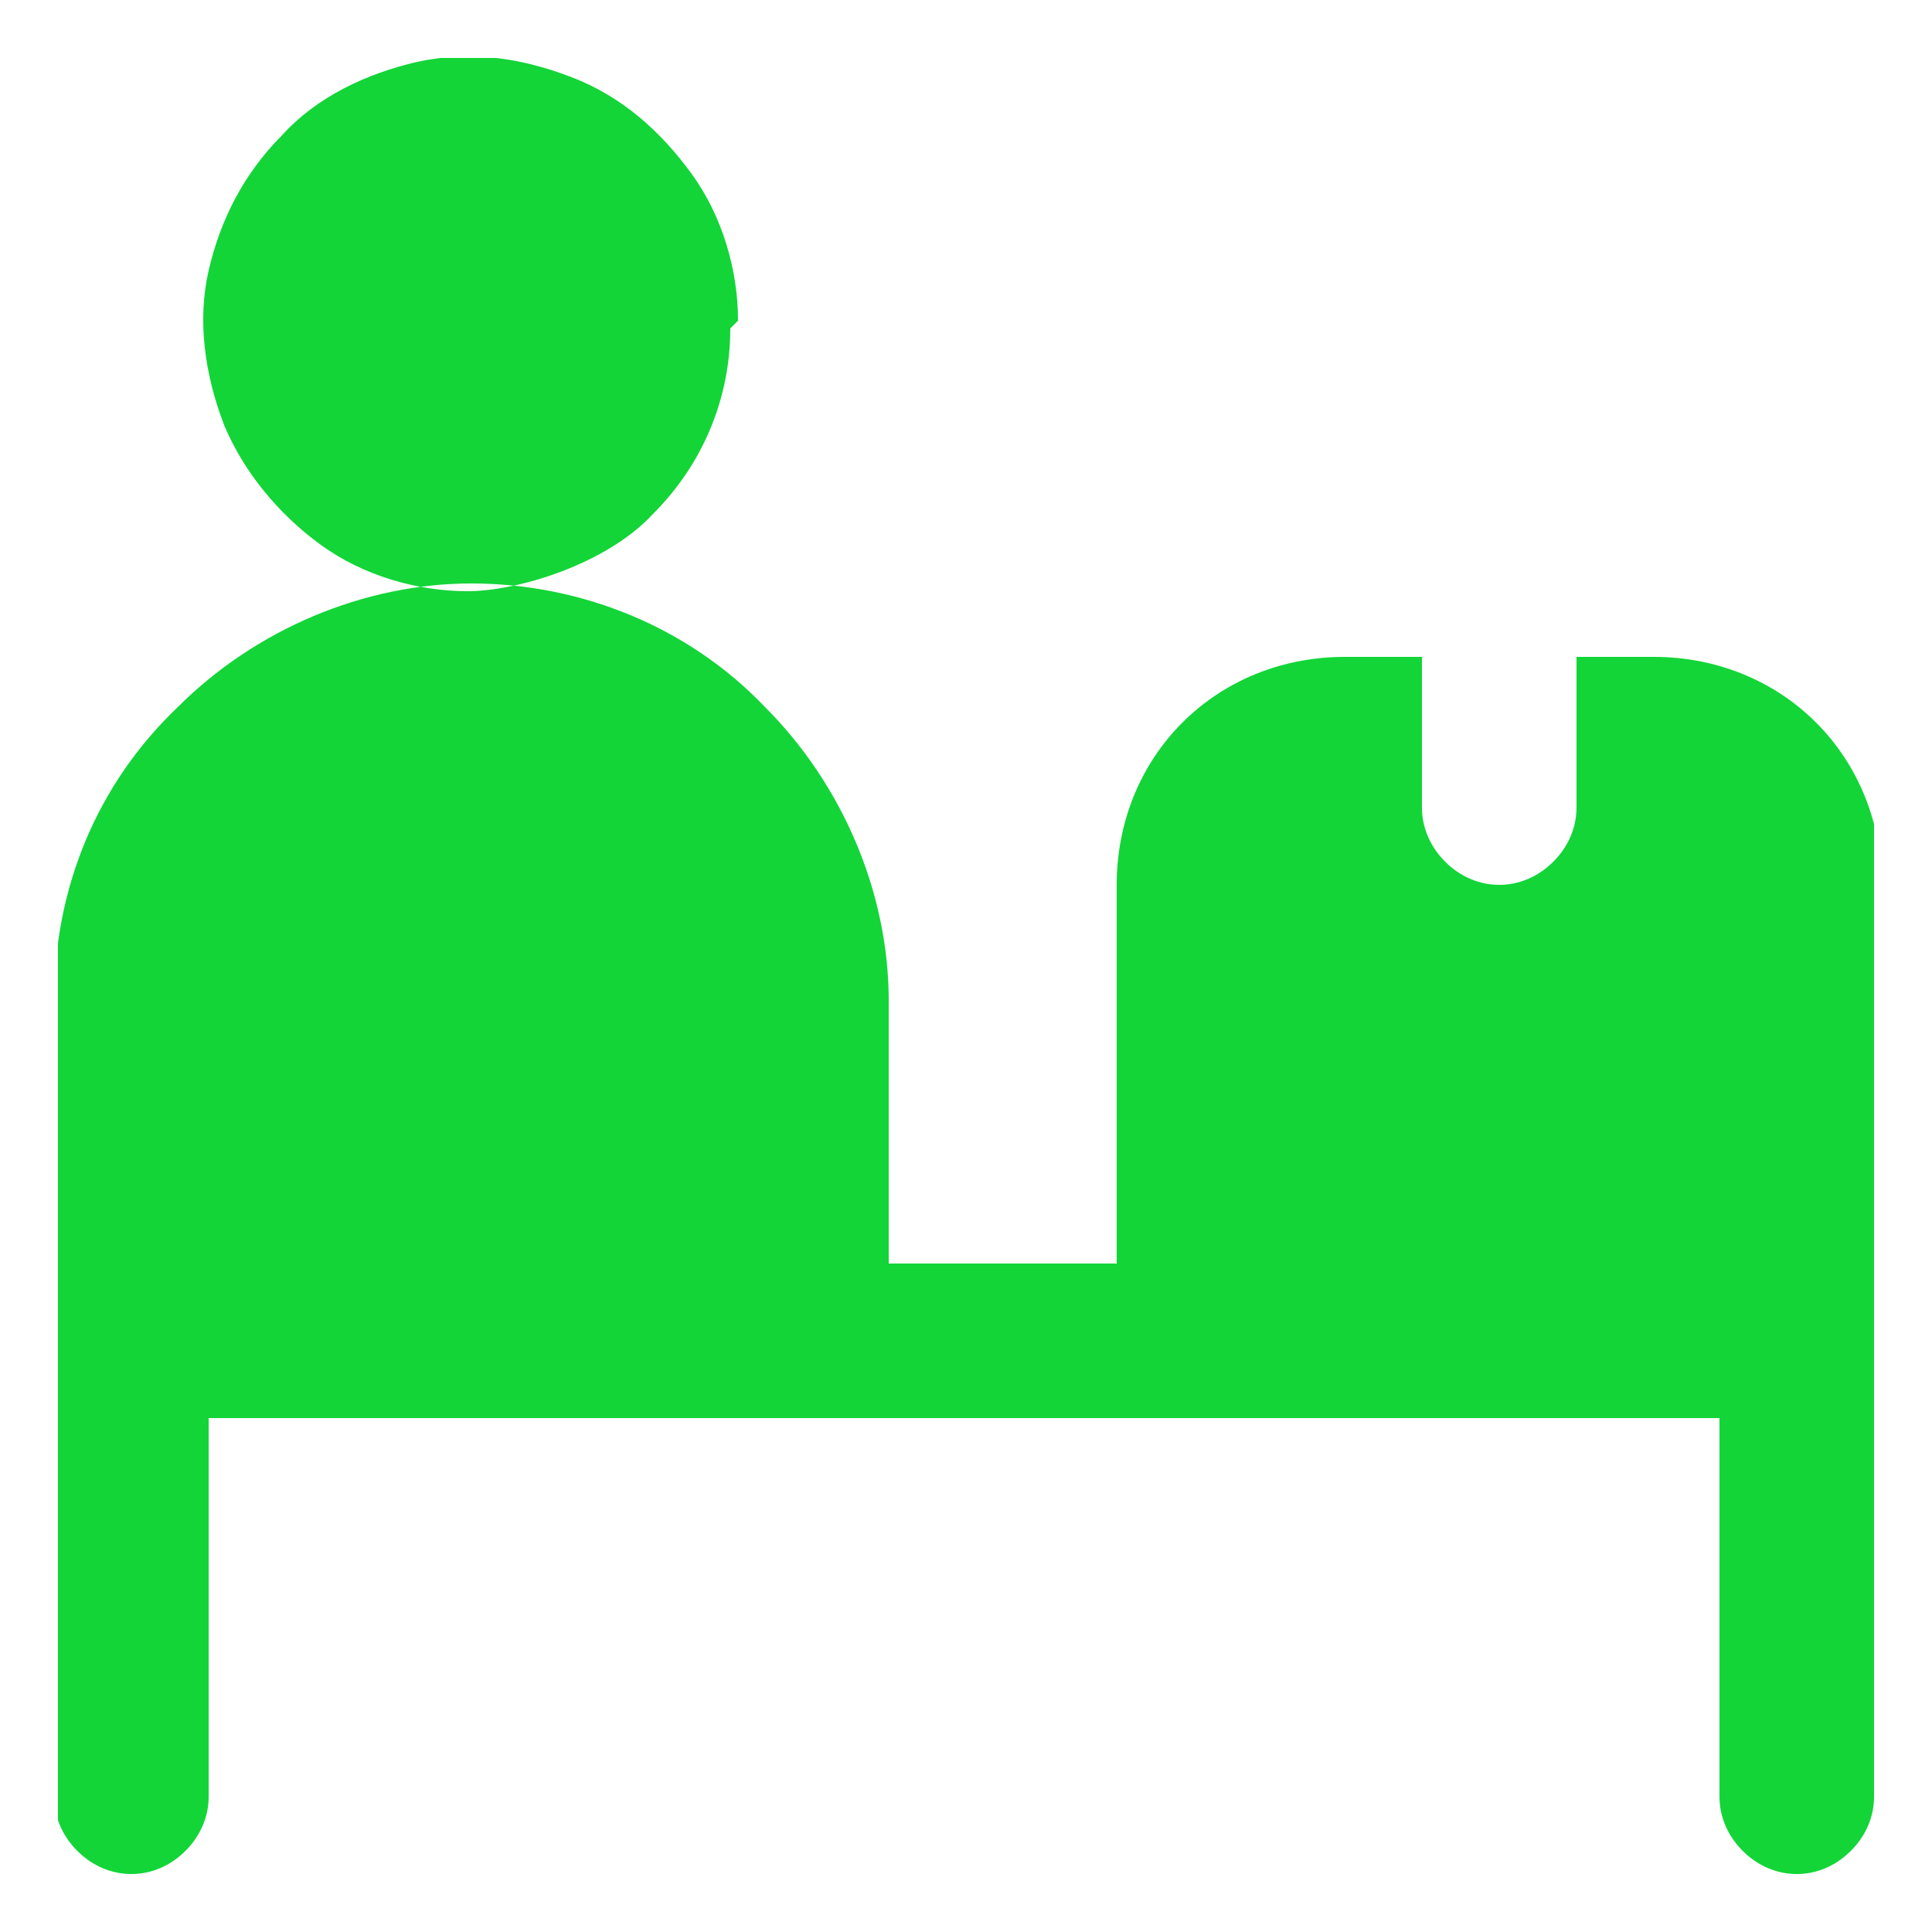 <?xml version="1.0" encoding="UTF-8"?>
<svg id="_圖層_1" data-name="圖層_1" xmlns="http://www.w3.org/2000/svg" version="1.1" xmlns:xlink="http://www.w3.org/1999/xlink" viewBox="0 0 50 50">
  <!-- Generator: Adobe Illustrator 29.1.0, SVG Export Plug-In . SVG Version: 2.1.0 Build 142)  -->
  <defs>
    <style>
      .st0 {
        fill: none;
      }

      .st1 {
        fill: #13d538;
      }

      .st2 {
        clip-path: url(#clippath);
      }
    </style>
    <clipPath id="clippath">
      <rect class="st0" x="1.5" y="1.5" width="47" height="47"/>
    </clipPath>
  </defs>
  <g class="st2">
    <path class="st1" d="M48.5,23v23.5c0,.5-.2,1-.6,1.4-.4.4-.9.6-1.4.6s-1-.2-1.4-.6c-.4-.4-.6-.9-.6-1.4v-9.8H5.4v9.8c0,.5-.2,1-.6,1.4-.4.4-.9.6-1.4.6s-1-.2-1.4-.6c-.4-.4-.6-.9-.6-1.4v-20.6c0-2.9,1.1-5.6,3.2-7.6,2-2,4.8-3.2,7.6-3.2s5.6,1.1,7.6,3.2c2,2,3.2,4.8,3.2,7.6v6.8h5.9v-9.8c0-1.6.6-3.1,1.7-4.2,1.1-1.1,2.6-1.7,4.2-1.7h2v3.9c0,.5.2,1,.6,1.4.4.4.9.6,1.4.6s1-.2,1.4-.6.6-.9.6-1.4v-3.9h2c1.6,0,3.1.6,4.2,1.7s1.7,2.6,1.7,4.2ZM19.1,8.3c0-1.3-.4-2.7-1.2-3.8-.8-1.1-1.8-2-3.1-2.5-1.3-.5-2.6-.7-4-.4-1.3.3-2.6.9-3.5,1.9-1,1-1.6,2.2-1.9,3.5-.3,1.3-.1,2.7.4,4,.5,1.2,1.4,2.3,2.5,3.1,1.1.8,2.5,1.2,3.8,1.2s3.6-.7,4.8-2c1.3-1.3,2-3,2-4.8Z"/>
  </g>
</svg>